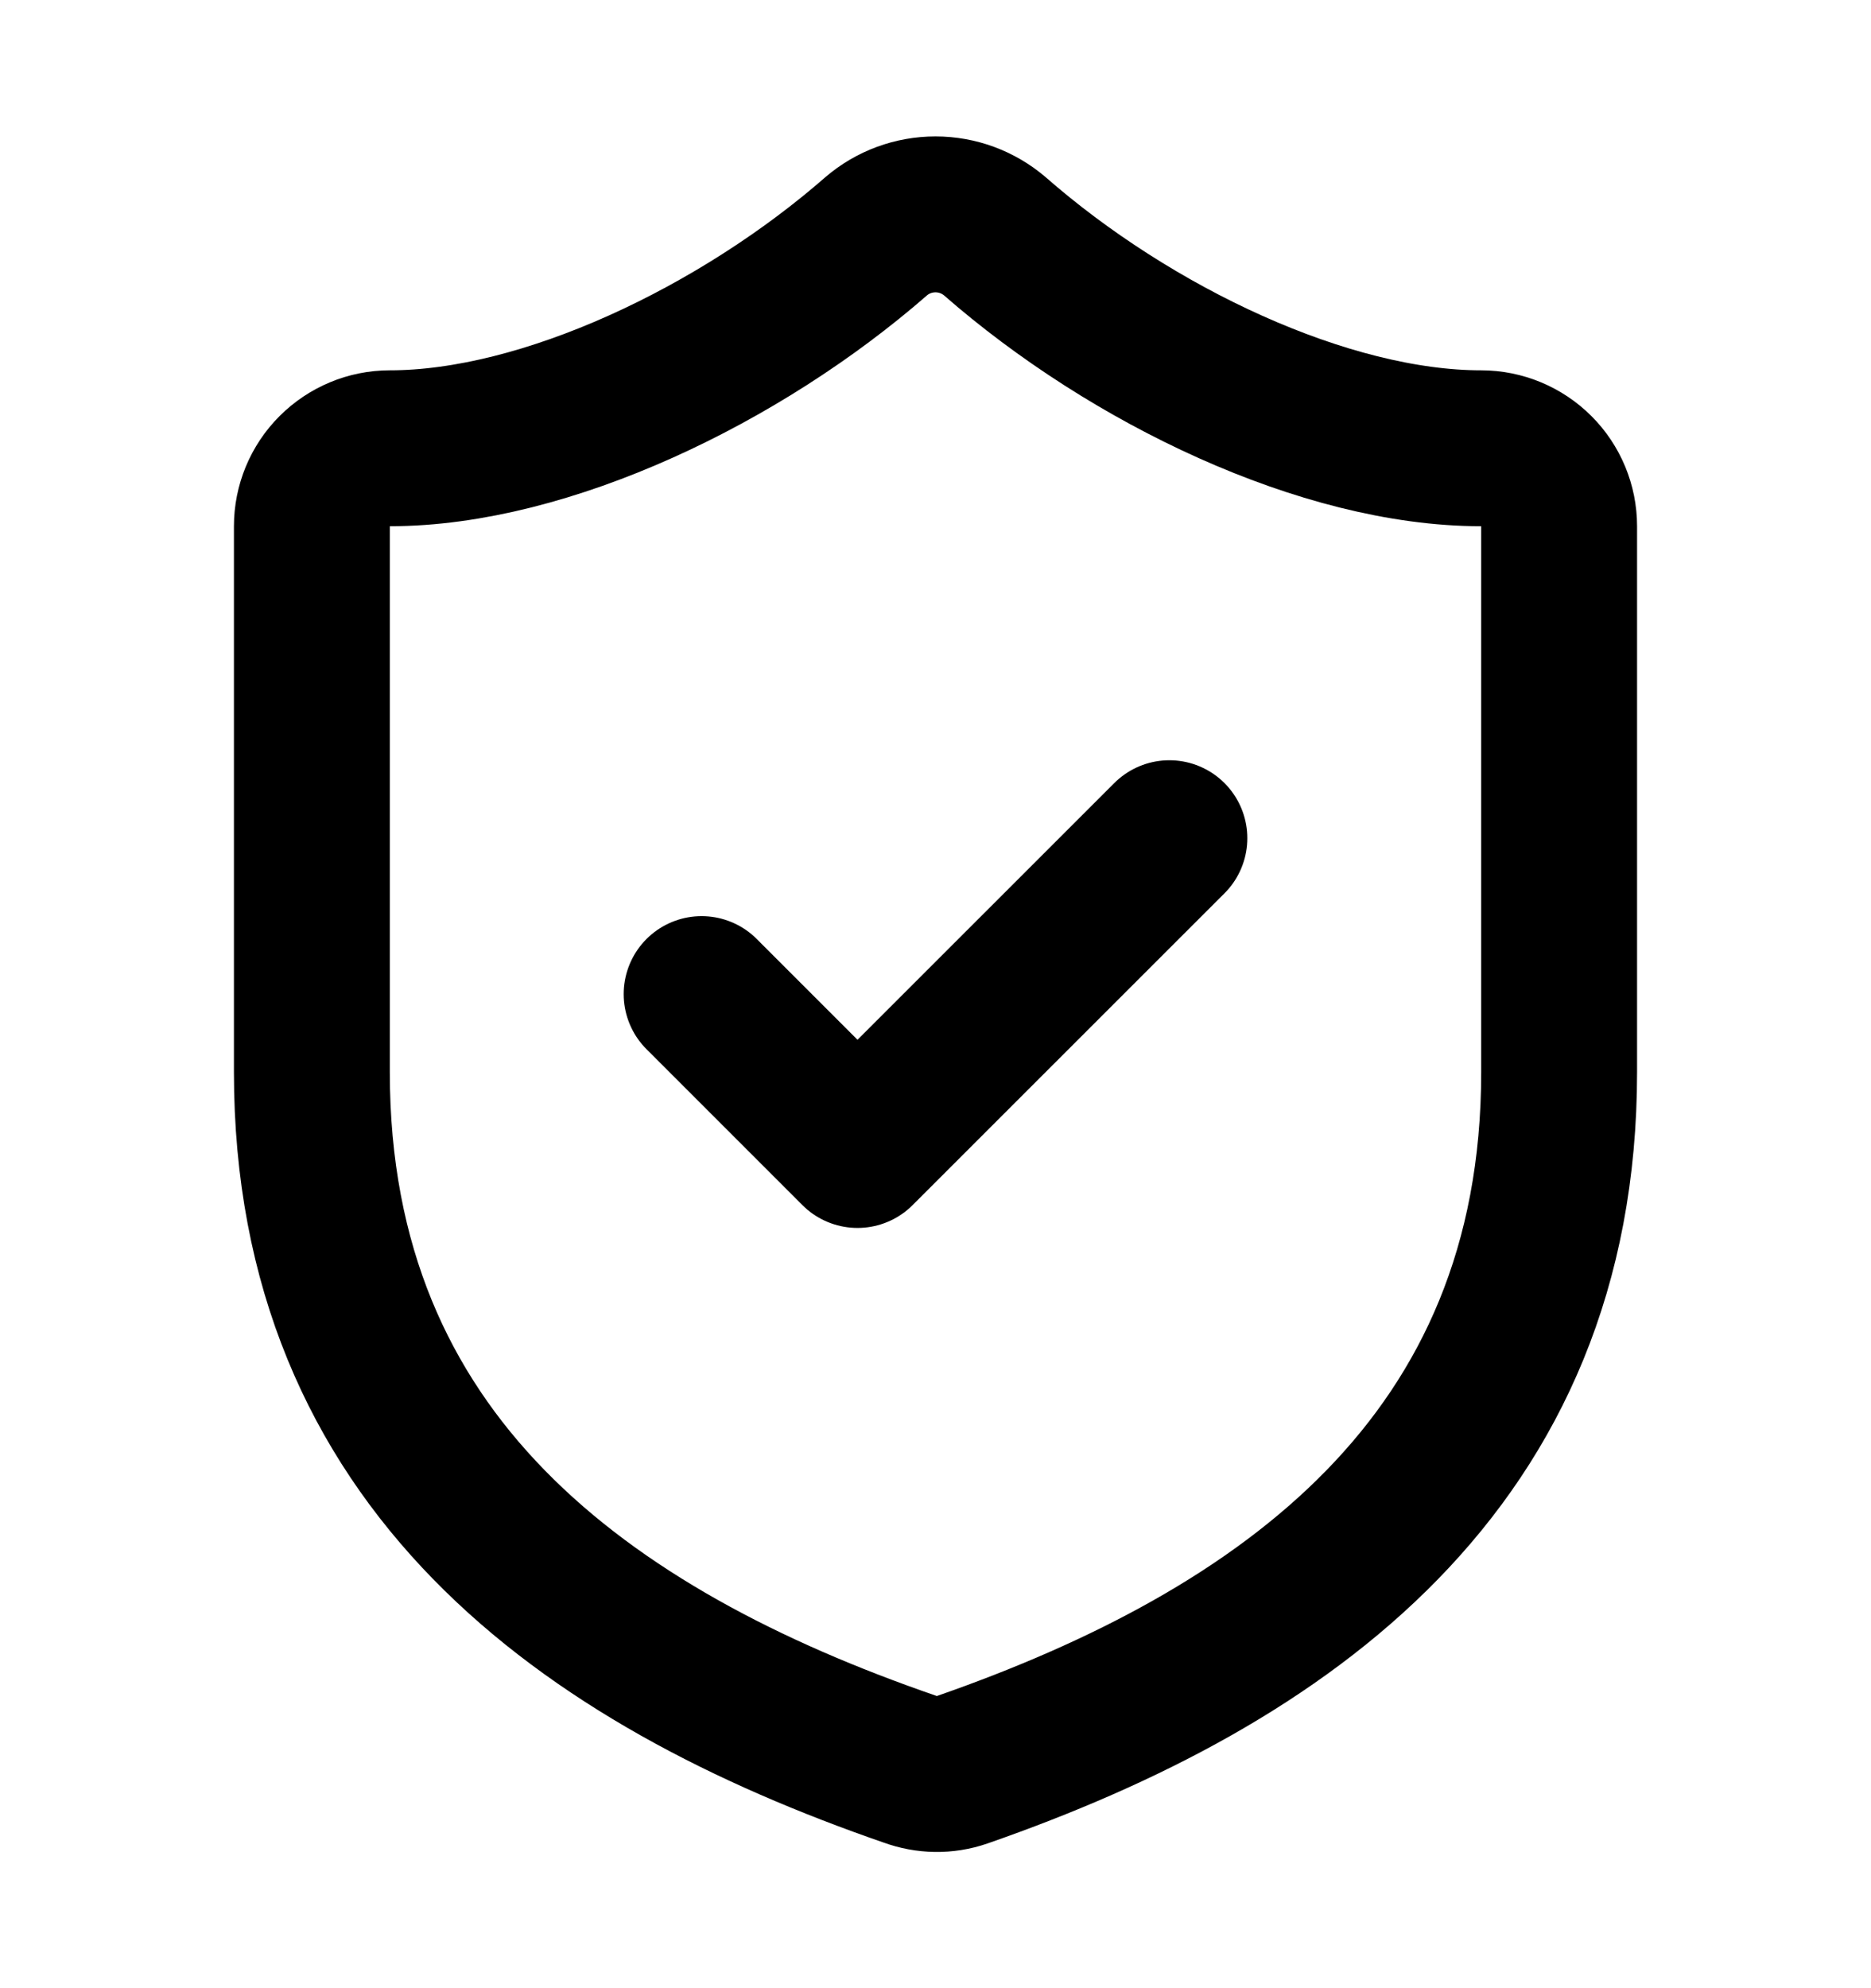 <svg width="16" height="17" viewBox="0 0 16 17" fill="none" xmlns="http://www.w3.org/2000/svg">
<path d="M6 8.5L7.333 9.833L10 7.167M13.333 9.167C13.333 12.5 11 14.167 8.226 15.133C8.081 15.183 7.924 15.18 7.78 15.127C5 14.167 2.667 12.5 2.667 9.167V4.5C2.667 4.323 2.737 4.154 2.862 4.029C2.987 3.904 3.156 3.833 3.333 3.833C4.667 3.833 6.333 3.033 7.493 2.02C7.634 1.899 7.814 1.833 8 1.833C8.186 1.833 8.365 1.899 8.507 2.02C9.673 3.04 11.333 3.833 12.666 3.833C12.843 3.833 13.013 3.904 13.138 4.029C13.263 4.154 13.333 4.323 13.333 4.5V9.167Z" stroke="black" stroke-width="1.333" stroke-linecap="round" stroke-linejoin="round"/>
</svg>
